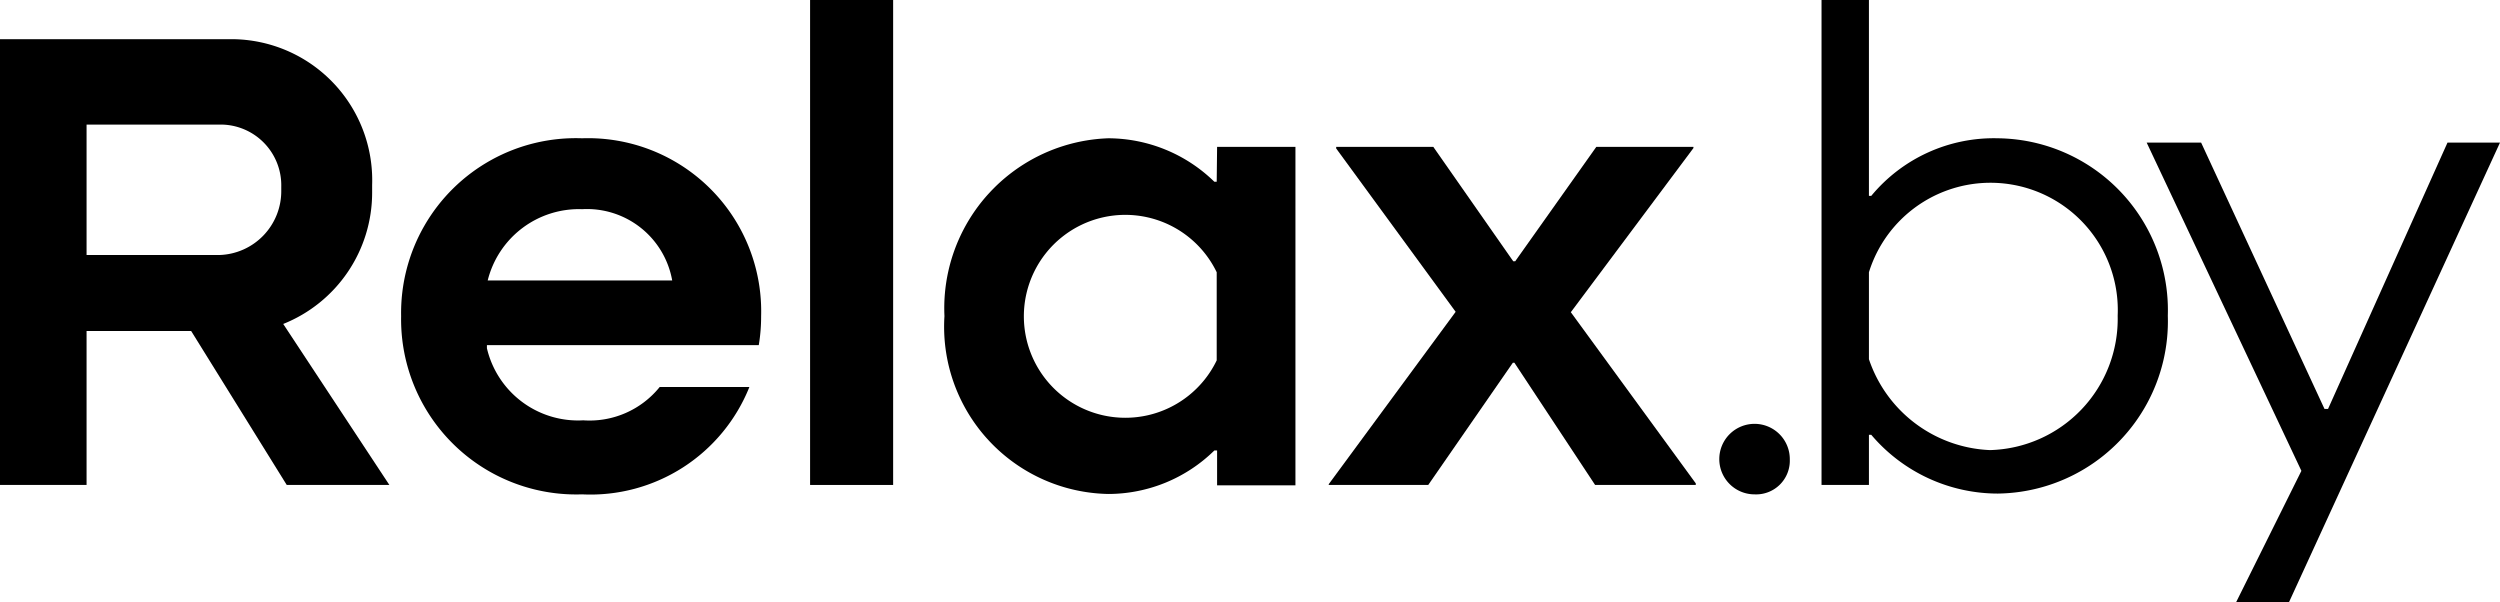 <?xml version="1.0" encoding="UTF-8"?> <svg xmlns="http://www.w3.org/2000/svg" viewBox="0 0 63.82 15.38"> <title>Ресурс 2</title> <g id="Слой_2" data-name="Слой 2"> <g id="Layer_1" data-name="Layer 1"> <path d="M44.79,12.62a.86.86,0,0,0,.9-.89.9.9,0,1,0-.9.89Z"></path> <path d="M47.71,11.1h.06A4.24,4.24,0,0,0,51,12.6a4.4,4.4,0,0,0,4.34-4.54A4.39,4.39,0,0,0,51,3.53,4.06,4.06,0,0,0,47.77,5h-.06V0H46.5V12.38h1.21Zm0-4.15a3.25,3.25,0,0,1,6.35,1.11,3.35,3.35,0,0,1-3.26,3.43,3.41,3.41,0,0,1-3.09-2.32Z"></path> <polygon points="57.08 15.38 58.43 15.38 63.82 3.64 62.48 3.64 59.43 10.44 59.34 10.44 56.19 3.64 54.8 3.64 58.75 12.02 57.08 15.38"></polygon> <polygon points="43.29 12.34 40.1 7.97 43.23 3.78 43.23 3.75 40.75 3.75 38.68 6.67 38.63 6.67 36.59 3.75 34.11 3.75 34.11 3.79 37.16 7.96 33.92 12.36 33.92 12.38 36.46 12.38 38.62 9.26 38.66 9.26 40.72 12.38 43.29 12.38 43.29 12.34"></polygon> <path d="M14.86,3.53a4.46,4.46,0,0,0-4.62,4.54,4.47,4.47,0,0,0,4.62,4.55,4.37,4.37,0,0,0,4.27-2.74v0H16.84a2.3,2.3,0,0,1-1.95.85,2.39,2.39,0,0,1-2.46-1.84V8.81h6.94a4.44,4.44,0,0,0,.06-.74A4.42,4.42,0,0,0,14.86,3.53ZM12.45,7.16a2.4,2.4,0,0,1,2.41-1.82,2.21,2.21,0,0,1,2.3,1.82Z"></path> <path d="M31.06,4.64H31a3.89,3.89,0,0,0-2.71-1.11,4.34,4.34,0,0,0-4.18,4.54,4.27,4.27,0,0,0,4.18,4.54A3.87,3.87,0,0,0,31,11.5h.07v.89h2V3.75h-2Zm0,4.56a2.59,2.59,0,1,1,0-2.25Z"></path> <rect x="20.68" width="2.12" height="12.38"></rect> <path d="M9.5,4.92v-.2A3.6,3.6,0,0,0,5.92,1H0V12.38H2.21V8.45H4.88l2.44,3.93H9.94v0L7.23,8.27A3.61,3.61,0,0,0,9.5,4.92ZM7.18,4.86A1.63,1.63,0,0,1,5.6,6.51H2.21V3.18H5.63A1.55,1.55,0,0,1,7.18,4.77Z"></path> </g> </g> </svg> 